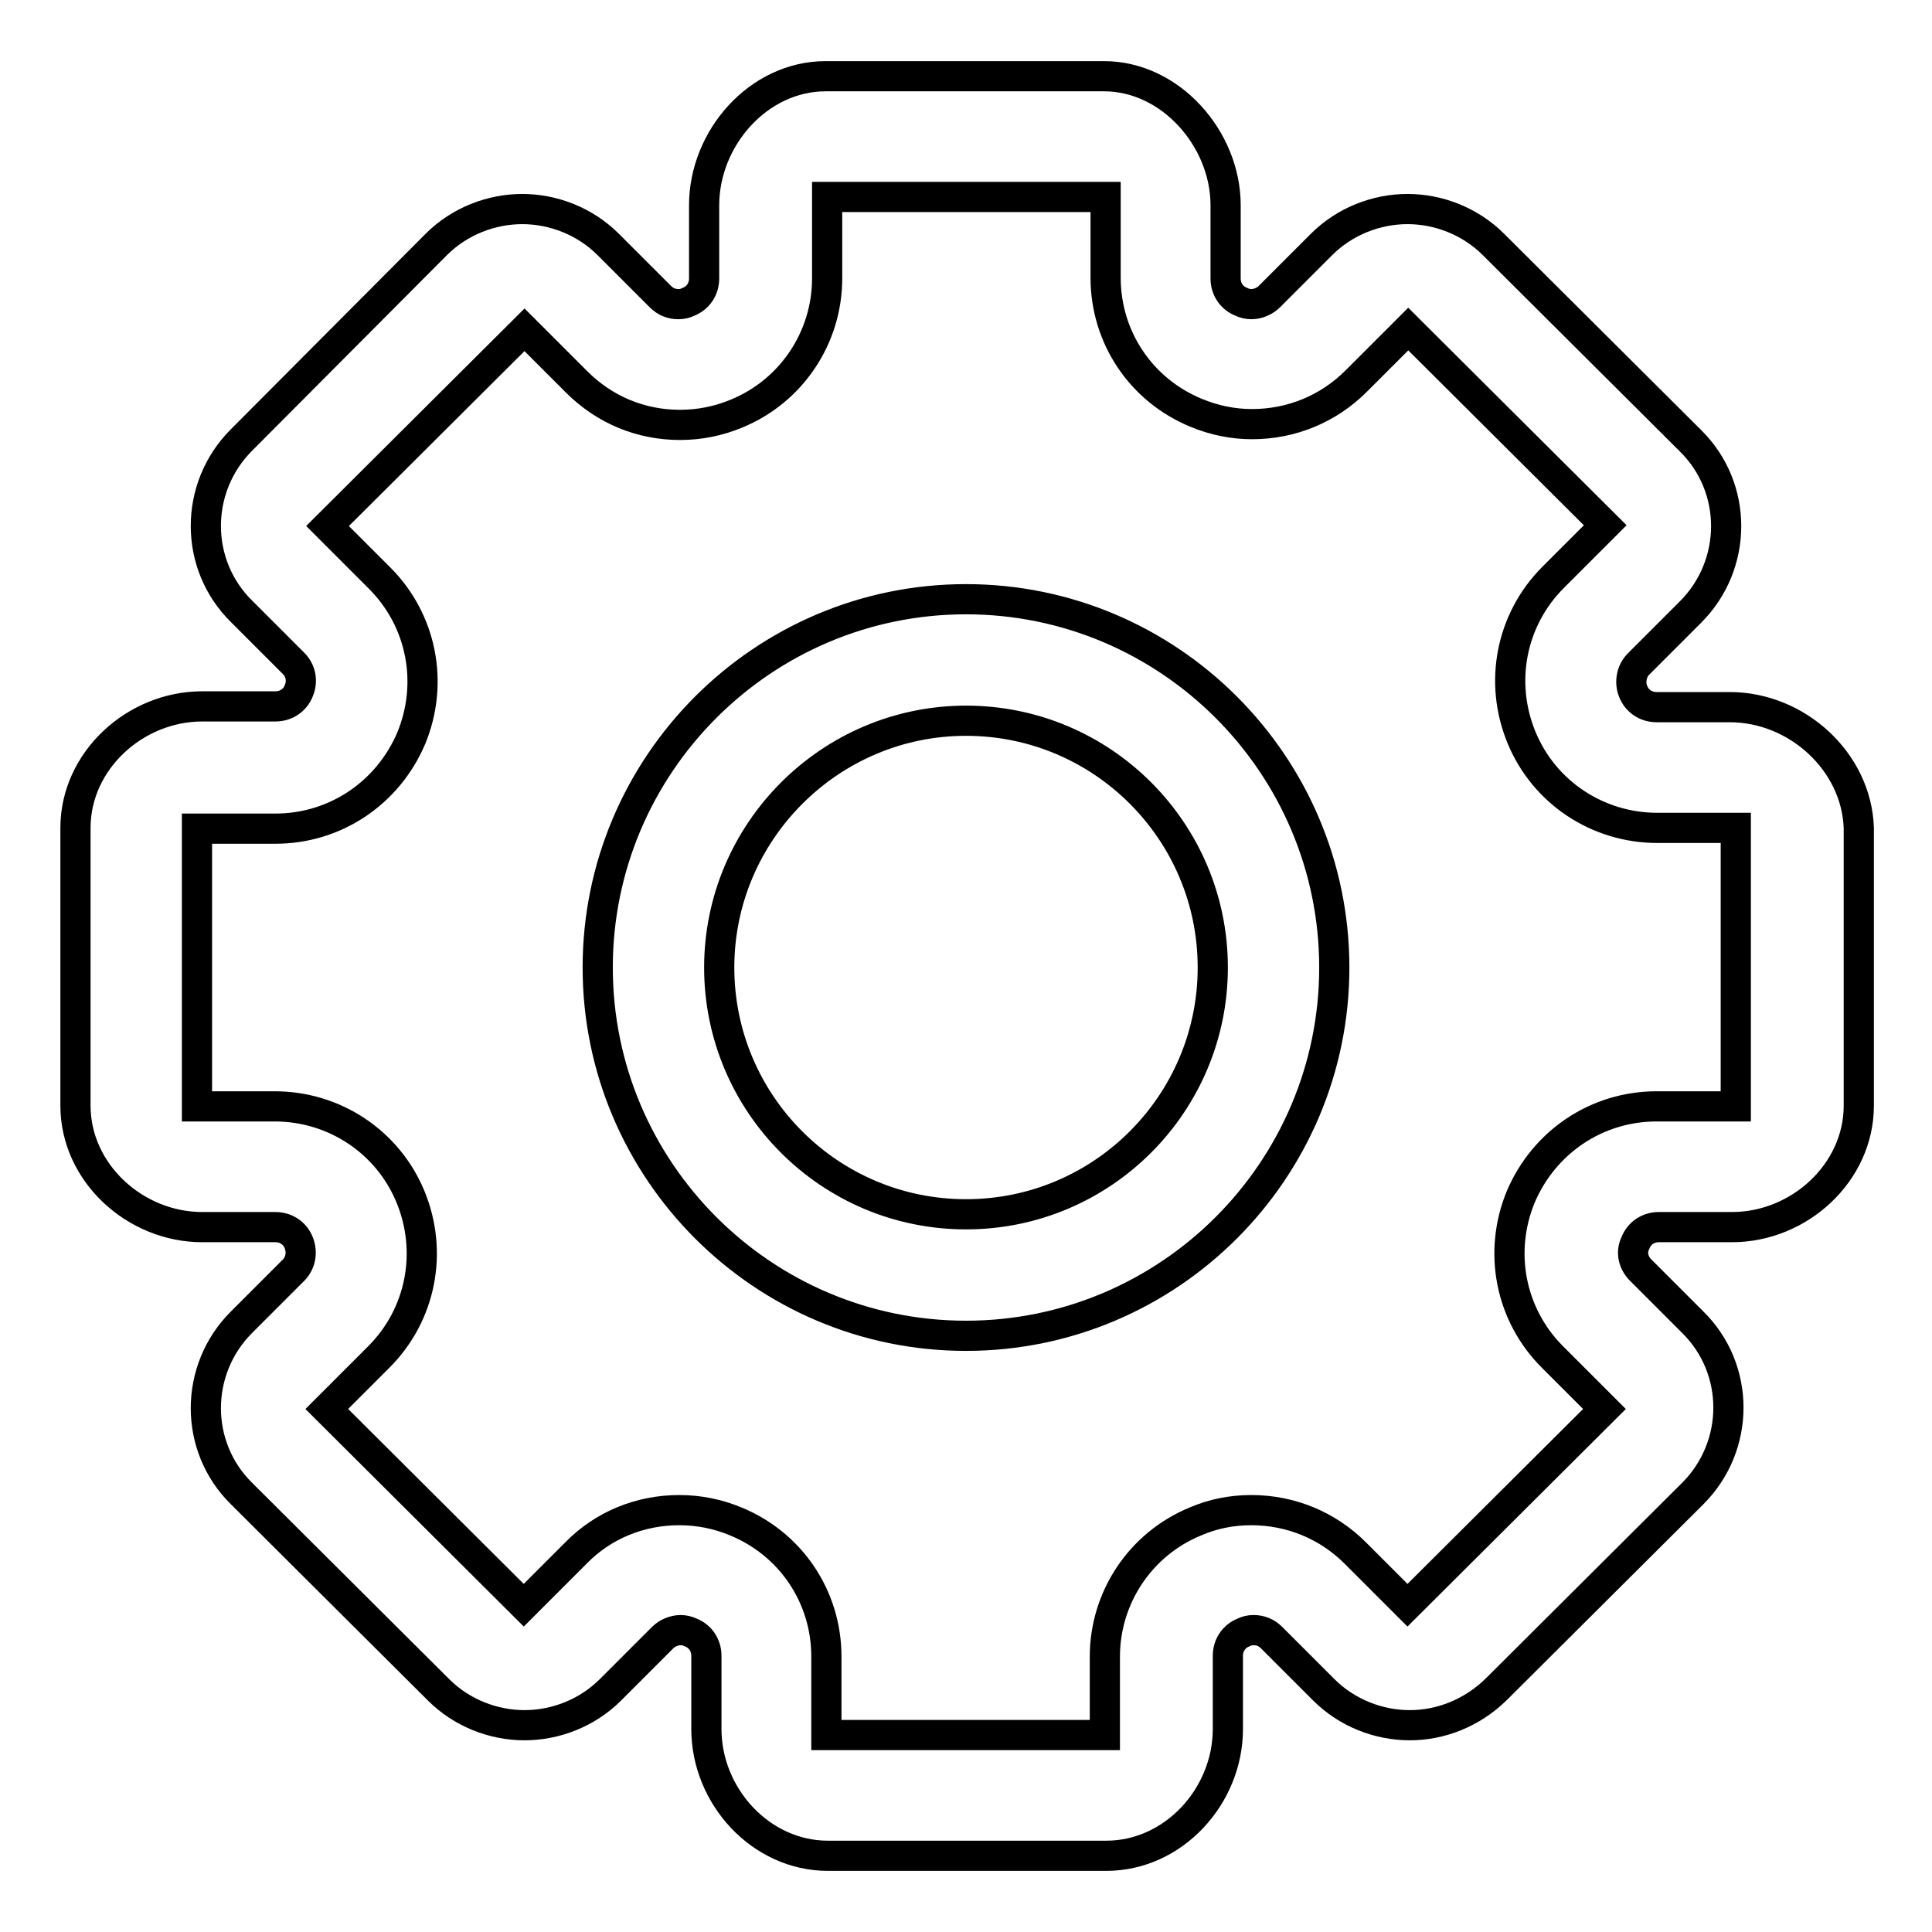 <?xml version="1.0" encoding="utf-8"?>
<!-- Svg Vector Icons : http://www.onlinewebfonts.com/icon -->
<!DOCTYPE svg PUBLIC "-//W3C//DTD SVG 1.1//EN" "http://www.w3.org/Graphics/SVG/1.1/DTD/svg11.dtd">
<svg version="1.1" xmlns="http://www.w3.org/2000/svg" xmlns:xlink="http://www.w3.org/1999/xlink" x="0px" y="0px" viewBox="0 0 256 256" enable-background="new 0 0 256 256" xml:space="preserve">
<g> <path stroke-width="4" fill-opacity="0" stroke="#000000"  d="M128,79.4c-26.9,0-48.8,21.9-48.8,48.8c0,26.9,21.9,48.8,48.8,48.8c26.9,0,48.8-21.9,48.8-48.8 C176.8,101.3,154.9,79.4,128,79.4L128,79.4L128,79.4z M128,160.9c-18.1,0-32.7-14.7-32.7-32.7c0-18,14.7-32.7,32.7-32.7 c18.1,0,32.7,14.7,32.7,32.7C160.7,146.2,146.1,160.9,128,160.9L128,160.9L128,160.9z M229.2,93.7h-9.7c-1.4,0-2.6-0.8-3.1-2.1 c-0.5-1.2-0.2-2.7,0.7-3.6l6.9-6.9c6.3-6.3,6.3-16.5,0-22.7l-26.1-26c-3.1-3.1-7.3-4.7-11.4-4.7c-4.1,0-8.3,1.6-11.4,4.7l-6.9,6.9 c-0.6,0.6-1.5,1-2.4,1c-0.4,0-0.9-0.1-1.3-0.3c-1.3-0.5-2.1-1.7-2.1-3.1v-9.7c0-8.8-7.3-17.1-16.1-17.1h-36.9 c-8.9,0-16.1,8.2-16.1,17.1v9.7c0,1.4-0.8,2.6-2.1,3.1c-0.4,0.2-0.8,0.3-1.3,0.3c-0.9,0-1.7-0.3-2.4-1l-6.9-6.9 c-3.1-3.1-7.3-4.7-11.4-4.7c-4.1,0-8.3,1.6-11.4,4.7L32,58.3c-6.3,6.3-6.3,16.5,0,22.7l6.9,6.9c1,1,1.2,2.4,0.7,3.6 c-0.5,1.3-1.7,2.1-3.1,2.1h-9.7c-8.9,0-16.8,7.2-16.8,16.1v36.8c0,8.9,7.9,16.1,16.8,16.1h9.7c1.4,0,2.6,0.8,3.1,2.1 c0.5,1.3,0.2,2.7-0.7,3.6l-6.9,6.9c-6.3,6.3-6.3,16.5,0,22.7l26.1,26c3.1,3.1,7.3,4.7,11.4,4.7c4.1,0,8.3-1.6,11.4-4.7l6.9-6.9 c0.6-0.6,1.5-1,2.4-1c0.4,0,0.9,0.1,1.3,0.3c1.3,0.5,2.1,1.7,2.1,3.1v9.7c0,8.9,7.2,16.8,16.1,16.8h36.9c8.9,0,16.1-7.9,16.1-16.8 v-9.7c0-1.4,0.8-2.6,2.1-3.1c0.4-0.2,0.8-0.3,1.3-0.3c0.9,0,1.7,0.3,2.4,1l6.9,6.9c3.1,3.1,7.3,4.7,11.4,4.7 c4.1,0,8.2-1.6,11.4-4.7l26.1-26c6.3-6.3,6.3-16.5,0-22.7l-6.9-6.9c-1-1-1.3-2.4-0.7-3.6c0.5-1.3,1.7-2.1,3.1-2.1h9.7 c8.9,0,16.8-7.2,16.8-16.1v-36.8C246,100.9,238.1,93.7,229.2,93.7L229.2,93.7L229.2,93.7z M229.9,146.6h-10.4 c-7.9,0-14.9,4.7-18,12c-3,7.3-1.4,15.6,4.2,21.2l6.9,6.9l-26.1,26l-6.9-6.9c-3.7-3.7-8.6-5.7-13.8-5.7c-2.6,0-5.1,0.5-7.4,1.5 c-7.3,3-12,10.1-12,17.9v10.4h-36.9v-10.4c0-7.9-4.7-14.9-12-17.9c-2.4-1-4.9-1.5-7.5-1.5c-5.2,0-10.1,2-13.7,5.7l-6.9,6.9 l-26.1-26l6.9-6.9c5.6-5.6,7.2-13.9,4.2-21.2c-3-7.3-10.1-12-18-12H26.1v-36.8h10.4c7.9,0,14.9-4.7,18-12c3-7.3,1.4-15.6-4.2-21.2 l-6.9-6.9l26.1-26l6.9,6.9c3.7,3.7,8.5,5.7,13.7,5.7c2.6,0,5.1-0.5,7.5-1.5c7.3-3,12-10.1,12-17.9V26.1h36.9v10.7 c0,7.9,4.7,14.9,12,17.9c2.4,1,4.9,1.5,7.4,1.5c5.2,0,10.1-2,13.8-5.7l6.9-6.9l26.1,26l-6.9,6.9c-5.6,5.6-7.2,13.9-4.2,21.2 c3,7.3,10.1,12,18,12h10.4V146.6L229.9,146.6L229.9,146.6z"/></g>
</svg>
